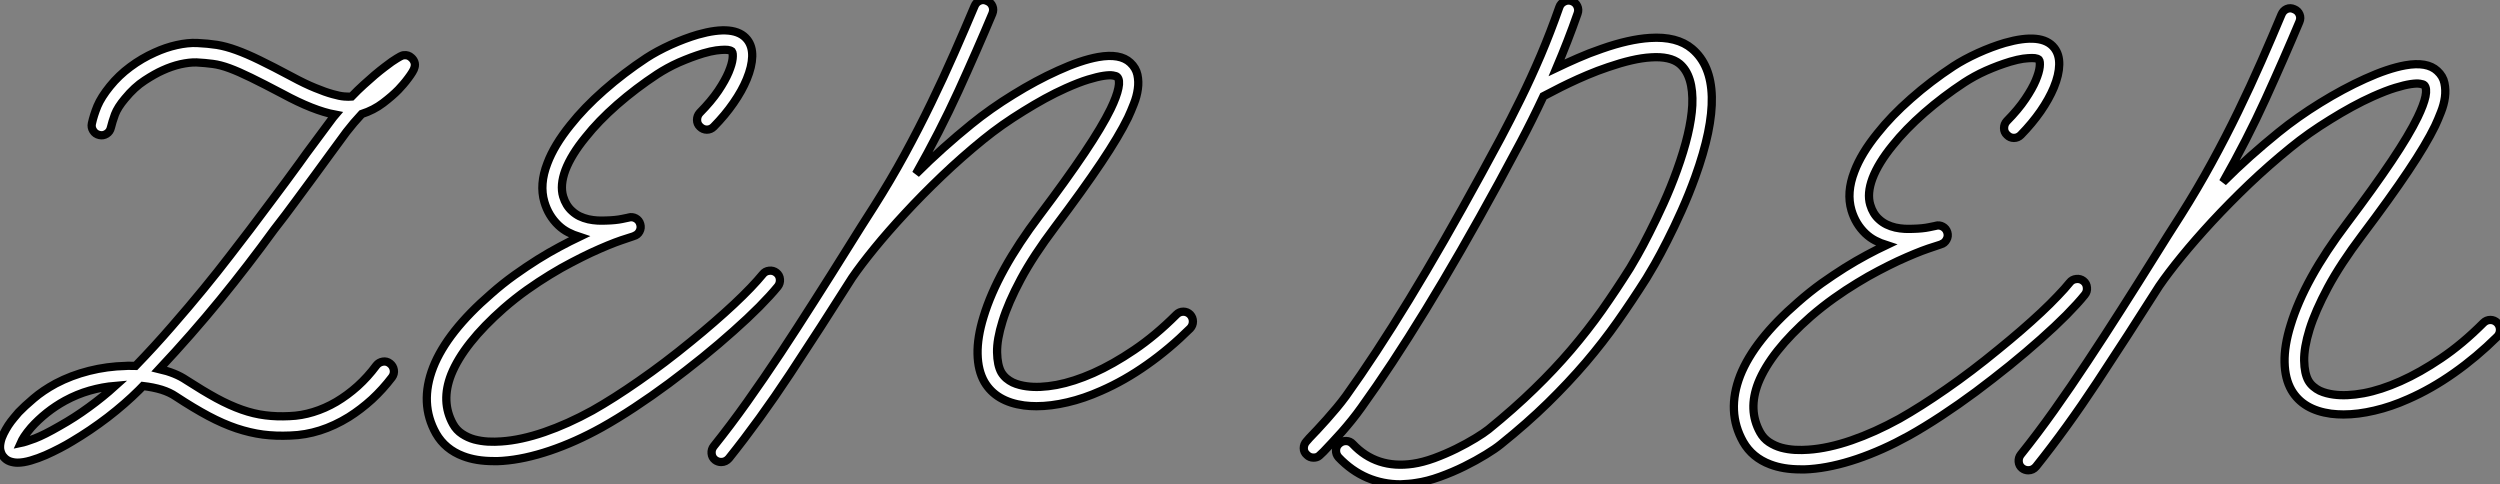 <?xml version="1.0" standalone="no"?>
<svg xmlns="http://www.w3.org/2000/svg" viewBox="-6.874 -2.232 302.306 58.569"><rect x="-6.874" y="-2.232" width="302.306" height="58.569" fill="#808080" stroke="none"/><path d="M43.94-37.16L43.94-37.16Q44.19-36.94 44.30-36.64Q44.41-36.34 44.32-36.01L44.32-36.01Q44.27-35.77 44.05-35.41Q43.83-35.05 43.54-34.67Q43.26-34.29 42.94-33.92Q42.63-33.55 42.38-33.30L42.38-33.30Q41.64-32.54 40.51-31.68Q39.38-30.82 37.93-30.35L37.93-30.35Q36.94-29.29 36.09-28.19L36.09-28.19Q35.03-26.74 34.10-25.48Q33.17-24.23 32.29-23.00L32.29-23.00Q31.09-21.38 29.93-19.80Q28.77-18.21 27.34-16.38L27.34-16.38Q24.20-12.06 20.81-7.90Q17.42-3.75 13.45 0.49L13.45 0.49Q14.41 0.71 15.23 1.04Q16.05 1.37 16.73 1.83L16.73 1.83Q18.76 3.14 20.37 4.02Q21.98 4.89 23.43 5.40Q24.88 5.91 26.26 6.08Q27.64 6.26 29.20 6.18L29.20 6.18Q30.63 6.13 32.06 5.69Q33.50 5.25 34.85 4.46Q36.20 3.66 37.43 2.56Q38.66 1.45 39.70 0.05L39.70 0.05Q40.00-0.33 40.48-0.41Q40.96-0.49 41.34-0.19L41.34-0.19Q41.73 0.11 41.81 0.59Q41.89 1.07 41.59 1.48L41.59 1.48Q40.47 2.95 39.16 4.16Q37.84 5.36 36.37 6.29L36.37 6.29Q32.92 8.42 29.31 8.53L29.31 8.53Q27.54 8.61 25.98 8.41Q24.42 8.20 22.79 7.66Q21.16 7.11 19.39 6.17Q17.61 5.22 15.45 3.80L15.45 3.80Q14.74 3.31 13.73 2.99Q12.71 2.68 11.48 2.54L11.48 2.54L10.99 3.04Q9.32 4.70 7.22 6.32Q5.11 7.93 2.90 9.24L2.90 9.24Q2.27 9.63 1.44 10.06Q0.60 10.50-0.30 10.90Q-1.20 11.29-2.09 11.55Q-2.98 11.81-3.69 11.81L-3.69 11.81Q-4.16 11.81-4.62 11.65Q-5.09 11.48-5.41 11.07L-5.41 11.07Q-5.61 10.86-5.74 10.42Q-5.88 9.98-5.74 9.32L-5.74 9.32Q-5.63 8.80-5.37 8.29Q-5.11 7.77-4.80 7.29Q-4.48 6.81-4.14 6.41Q-3.80 6.02-3.55 5.71L-3.55 5.71Q-2.87 5.00-1.75 4.05Q-0.63 3.09 0.93 2.24L0.93 2.24Q2.79 1.26 4.96 0.71Q7.14 0.16 9.41 0.11L9.41 0.11Q9.71 0.08 9.99 0.10Q10.28 0.11 10.58 0.11L10.58 0.11Q12.91-2.30 14.97-4.68Q17.04-7.05 18.80-9.20Q20.56-11.35 21.97-13.19Q23.38-15.04 24.42-16.38L24.42-16.38Q25.87-18.32 27.33-20.26Q28.79-22.20 30.38-24.39L30.38-24.39Q31.25-25.62 32.20-26.88Q33.14-28.14 34.21-29.59L34.21-29.59Q34.34-29.78 34.47-29.94Q34.59-30.11 34.73-30.27L34.73-30.27Q32.10-30.76 28.36-32.79L28.36-32.79Q26.03-34.02 24.53-34.75Q23.02-35.49 21.93-35.89Q20.84-36.29 19.93-36.41Q19.03-36.53 17.94-36.59L17.94-36.59Q17.09-36.61 16.01-36.37Q14.93-36.12 13.86-35.63L13.86-35.63Q12.93-35.22 11.69-34.41Q10.45-33.61 9.30-32.21L9.30-32.21Q8.42-31.17 8.09-30.30Q7.77-29.42 7.60-28.71L7.60-28.71Q7.49-28.22 7.08-27.96Q6.67-27.70 6.21-27.81L6.21-27.81Q5.71-27.92 5.46-28.33Q5.20-28.74 5.30-29.20L5.30-29.20Q5.52-30.21 5.97-31.31Q6.43-32.40 7.49-33.71L7.49-33.71Q8.56-35.03 9.94-36.05Q11.32-37.08 12.91-37.79L12.91-37.79Q14.22-38.39 15.56-38.69Q16.90-38.99 18.02-38.94L18.02-38.94Q19.33-38.88 20.43-38.71Q21.52-38.53 22.76-38.08Q24.01-37.63 25.59-36.86Q27.18-36.09 29.48-34.86L29.48-34.86Q31.09-33.99 32.31-33.50Q33.52-33.00 34.40-32.76Q35.27-32.51 35.83-32.47Q36.39-32.43 36.70-32.46L36.70-32.46Q37.46-33.25 38.17-33.89Q38.88-34.54 39.48-35.05L39.48-35.05Q40.17-35.63 40.70-36.03Q41.23-36.42 41.56-36.67L41.56-36.67Q41.92-36.91 42.16-37.06Q42.41-37.21 42.57-37.30Q42.74-37.38 42.83-37.42Q42.93-37.46 43.04-37.46L43.04-37.46Q43.56-37.52 43.94-37.16ZM1.39 7.38L1.39 7.38Q3.20 6.37 4.92 5.11Q6.64 3.86 8.12 2.52L8.12 2.52Q6.59 2.65 5.04 3.09Q3.50 3.53 2.05 4.32L2.05 4.32Q0.90 4.95-0.15 5.78Q-1.20 6.62-2.05 7.57L-2.05 7.57Q-2.57 8.18-2.87 8.64Q-3.17 9.11-3.31 9.43L-3.31 9.43Q-2.76 9.32-1.61 8.89Q-0.46 8.45 1.39 7.38ZM88.07-11.16L88.07-11.16Q88.46-10.86 88.50-10.36Q88.54-9.87 88.24-9.49L88.24-9.49Q87.39-8.45 86.01-7.05Q84.63-5.66 82.89-4.12Q81.16-2.57 79.15-0.94Q77.14 0.68 75.06 2.23Q72.98 3.77 70.90 5.14Q68.82 6.51 66.96 7.55L66.96 7.55Q63.77 9.32 60.69 10.36Q57.61 11.40 54.99 11.59L54.99 11.59Q54.69 11.62 54.43 11.62Q54.17 11.62 53.87 11.62L53.87 11.62Q51.76 11.62 50.20 11.02L50.20 11.02Q48.02 10.20 46.92 8.29L46.92 8.29Q44.87 4.65 46.57 0.27L46.57 0.27Q48.26-4.02 53.57-8.61L53.57-8.61Q54.96-9.84 56.40-10.87Q57.83-11.89 59.21-12.76Q60.59-13.62 61.87-14.30Q63.14-14.98 64.23-15.50L64.23-15.50Q63.55-15.72 62.90-16.05Q62.26-16.38 61.71-16.90L61.71-16.90Q60.51-18.05 60.02-19.71L60.02-19.71Q59.39-21.85 60.38-24.39L60.38-24.39Q61.20-26.58 63.16-29.01L63.16-29.01Q64.83-31.12 67.22-33.22Q69.62-35.33 72.35-37.13L72.35-37.13Q73.61-37.95 75.29-38.72Q76.97-39.48 78.56-39.95L78.56-39.95Q83.07-41.23 84.55-39.35L84.55-39.35Q85.18-38.55 85.15-37.32Q85.12-36.09 84.49-34.56L84.49-34.56Q83.92-33.17 82.89-31.69Q81.87-30.21 80.50-28.82L80.50-28.82Q80.14-28.46 79.67-28.46Q79.19-28.46 78.83-28.82L78.83-28.82Q78.48-29.15 78.48-29.64Q78.48-30.13 78.80-30.49L78.80-30.49Q80.20-31.91 81.05-33.17Q81.89-34.43 82.30-35.41Q82.71-36.39 82.78-37.05Q82.85-37.71 82.69-37.93L82.69-37.93Q82.63-37.98 82.44-38.05Q82.25-38.12 81.84-38.12Q81.43-38.12 80.79-38.04Q80.14-37.95 79.21-37.68L79.21-37.68Q78.50-37.46 77.77-37.19Q77.03-36.91 76.29-36.59Q75.55-36.26 74.88-35.89Q74.21-35.52 73.66-35.16L73.66-35.16Q71.09-33.47 68.82-31.49Q66.55-29.50 65.00-27.54L65.00-27.54Q63.27-25.43 62.56-23.57L62.56-23.57Q61.88-21.74 62.29-20.37L62.29-20.37Q62.62-19.28 63.36-18.62L63.36-18.62Q63.77-18.24 64.27-17.99Q64.78-17.75 65.34-17.62Q65.90-17.50 66.45-17.47Q66.99-17.45 67.48-17.47L67.48-17.47Q68.63-17.50 69.40-17.66Q70.16-17.83 70.19-17.83L70.19-17.83Q70.66-17.96 71.07-17.73Q71.48-17.50 71.61-17.04L71.61-17.04Q71.75-16.57 71.52-16.15Q71.29-15.72 70.82-15.59L70.82-15.59Q70.79-15.59 69.34-15.09Q67.89-14.60 65.63-13.56L65.63-13.56Q64.59-13.07 63.33-12.41Q62.07-11.76 60.70-10.92Q59.34-10.09 57.91-9.08Q56.49-8.07 55.10-6.86L55.10-6.86Q50.26-2.60 48.75 1.15L48.75 1.15Q47.47 4.43 48.97 7.14L48.97 7.14Q49.38 7.88 50.07 8.33Q50.75 8.78 51.54 9.00Q52.34 9.21 53.20 9.26Q54.06 9.30 54.82 9.24L54.82 9.24Q57.20 9.08 60.02 8.11Q62.84 7.14 65.82 5.50L65.82 5.50Q68.39 4.05 71.46 1.91Q74.54-0.22 77.77-2.87L77.77-2.87Q79.19-4.02 80.51-5.17Q81.84-6.32 82.96-7.37Q84.08-8.42 84.96-9.34Q85.83-10.25 86.41-10.96L86.41-10.96Q86.71-11.35 87.20-11.40Q87.69-11.46 88.07-11.16ZM138.11-6.10L138.11-6.10Q138.44-5.74 138.44-5.26Q138.44-4.79 138.11-4.43L138.11-4.43Q135.60-1.94 132.88-0.03Q130.16 1.89 127.34 3.12L127.34 3.12Q125.26 4.05 123.27 4.51Q121.27 4.98 119.52 4.98L119.52 4.98Q118.75 4.98 118.02 4.89L118.02 4.89Q114.63 4.43 113.23 2.05L113.23 2.05Q112.44 0.66 112.40-1.34Q112.36-3.34 113.12-5.82L113.12-5.82Q114.79-11.35 119.90-18.10L119.90-18.10Q123.21-22.50 125.33-25.66Q127.45-28.82 128.49-30.95L128.49-30.95Q129.23-32.48 129.43-33.48Q129.64-34.48 129.28-34.84L129.28-34.84Q129.17-34.95 128.78-35.01Q128.38-35.08 127.64-34.97Q126.90-34.86 125.78-34.52Q124.66-34.18 123.07-33.47L123.07-33.47Q121.84-32.92 120.54-32.21Q119.25-31.50 117.95-30.69Q116.65-29.89 115.42-29.03Q114.19-28.16 113.12-27.29L113.12-27.29Q110.52-25.18 108.12-22.89Q105.71-20.59 103.65-18.36Q101.58-16.13 99.94-14.12Q98.30-12.11 97.23-10.55L97.23-10.55Q93.41-4.51 89.73 1.07Q86.05 6.64 82.33 11.29L82.33 11.29Q81.95 11.73 81.40 11.73L81.40 11.73Q80.99 11.73 80.66 11.48L80.66 11.48Q80.28 11.18 80.24 10.69Q80.20 10.20 80.50 9.82L80.50 9.82Q82.52 7.30 84.53 4.47Q86.54 1.64 88.57-1.42Q90.59-4.48 92.65-7.72Q94.72-10.96 96.82-14.33L96.82-14.33Q97.56-15.50 98.31-16.71Q99.07-17.91 99.86-19.14L99.86-19.14Q101.86-22.29 103.58-25.44Q105.30-28.60 106.79-31.68Q108.28-34.75 109.58-37.71Q110.88-40.66 112.03-43.39L112.03-43.39Q112.22-43.86 112.66-44.05Q113.09-44.24 113.56-44.02L113.56-44.02Q114.02-43.83 114.20-43.39Q114.38-42.96 114.19-42.49L114.19-42.49Q112.33-38.06 110.09-33.14Q107.84-28.22 104.95-23.11L104.95-23.11Q106.59-24.75 108.27-26.25Q109.95-27.75 111.64-29.12L111.64-29.12Q113.97-31.01 116.72-32.70Q119.46-34.40 122.12-35.60L122.12-35.60Q124.88-36.86 126.98-37.24L126.98-37.24Q129.64-37.71 130.87-36.56L130.87-36.56Q131.55-35.93 131.73-35.10Q131.91-34.26 131.78-33.37Q131.66-32.48 131.30-31.58Q130.95-30.68 130.59-29.91L130.59-29.91Q129.50-27.67 127.34-24.45Q125.18-21.22 121.76-16.68L121.76-16.68Q119.16-13.23 117.63-10.38Q116.10-7.52 115.42-5.30Q114.73-3.09 114.76-1.53Q114.79 0.03 115.28 0.90L115.28 0.90Q115.53 1.31 115.88 1.61Q116.24 1.91 116.65 2.11Q117.06 2.30 117.50 2.41Q117.93 2.52 118.32 2.57L118.32 2.57Q119.88 2.79 121.95 2.41Q124.03 2.02 126.40 0.97Q128.76-0.08 131.33-1.82Q133.90-3.55 136.45-6.10L136.45-6.10Q136.80-6.45 137.28-6.45Q137.76-6.45 138.11-6.10Z" fill="white" stroke="black" transform="translate(0 0) scale(1 1) translate(-1.064 41.906)"/><path d="M40.06-39.24L40.06-39.24Q44.65-35.38 40.44-23.73L40.44-23.73Q39.68-21.63 38.79-19.65Q37.90-17.66 37.06-16.02Q36.23-14.38 35.55-13.19Q34.86-12.00 34.54-11.48L34.54-11.48Q32.81-8.75 31.05-6.25Q29.29-3.75 27.21-1.31Q25.13 1.12 22.63 3.57Q20.13 6.02 16.93 8.59L16.93 8.59Q16.30 9.11 15.12 9.83Q13.95 10.55 12.54 11.25Q11.13 11.95 9.58 12.51Q8.04 13.07 6.67 13.26L6.67 13.26Q6.21 13.34 5.74 13.37Q5.28 13.40 4.81 13.43L4.81 13.43Q2.68 13.43 0.79 12.63L0.79 12.63Q-1.12 11.81-2.68 10.17L-2.68 10.17Q-3.01 9.79-2.99 9.31Q-2.98 8.83-2.60 8.50L-2.60 8.50Q-2.24 8.18-1.76 8.19Q-1.29 8.20-0.96 8.56L-0.96 8.56Q1.89 11.59 6.32 10.94L6.32 10.94Q7.49 10.77 8.87 10.27Q10.25 9.76 11.53 9.13Q12.80 8.50 13.85 7.86Q14.90 7.22 15.45 6.78L15.45 6.78Q18.54 4.27 20.97 1.90Q23.41-0.46 25.43-2.83Q27.45-5.20 29.18-7.64Q30.90-10.09 32.57-12.74L32.57-12.74Q32.81-13.15 33.46-14.27Q34.10-15.39 34.90-16.98Q35.71-18.57 36.60-20.52Q37.49-22.48 38.23-24.53L38.23-24.53Q39.92-29.20 40.09-32.40L40.09-32.40Q40.25-36.01 38.55-37.43L38.55-37.43Q37.41-38.36 35.08-38.20L35.08-38.20Q34.02-38.14 32.72-37.84Q31.42-37.54 29.91-37.02L29.91-37.02Q28.63-36.59 27.43-36.08Q26.22-35.57 25.20-35.08Q24.17-34.59 23.38-34.17Q22.59-33.74 22.09-33.50L22.09-33.50Q20.70-30.54 19.33-27.96Q17.96-25.38 16.71-23.08L16.71-23.08Q11.98-14.41 7.83-7.64Q3.69-0.88 0.08 4.13L0.08 4.13Q-0.46 4.89-1.08 5.66Q-1.70 6.43-2.31 7.12Q-2.93 7.82-3.50 8.42Q-4.07 9.02-4.51 9.49L-4.51 9.49Q-4.76 9.73-5.02 9.97Q-5.28 10.20-5.71 10.20L-5.71 10.20Q-6.18 10.20-6.51 9.87L-6.51 9.87Q-6.89 9.54-6.89 9.06Q-6.89 8.59-6.56 8.23L-6.56 8.23Q-6.48 8.15-6.40 8.05Q-6.32 7.96-6.23 7.85L-6.23 7.85Q-5.80 7.41-5.25 6.82Q-4.70 6.23-4.12 5.58Q-3.53 4.92-2.93 4.20Q-2.32 3.47-1.80 2.76L-1.80 2.76Q1.75-2.19 5.84-8.89Q9.93-15.59 14.63-24.20L14.63-24.20Q15.72-26.20 16.93-28.45Q18.13-30.71 19.36-33.21Q20.59-35.71 21.77-38.47Q22.94-41.23 24.01-44.27L24.01-44.27Q24.17-44.73 24.61-44.95Q25.05-45.17 25.51-45.01L25.51-45.01Q25.98-44.84 26.18-44.41Q26.39-43.97 26.22-43.50L26.22-43.50Q25.62-41.78 24.98-40.14Q24.34-38.50 23.68-36.94L23.68-36.94Q24.83-37.49 26.22-38.10Q27.62-38.72 29.15-39.24L29.15-39.24Q32.43-40.39 34.95-40.55L34.95-40.55Q38.25-40.77 40.06-39.24ZM87.39-11.16L87.39-11.16Q87.77-10.86 87.81-10.36Q87.86-9.87 87.55-9.49L87.55-9.49Q86.71-8.45 85.33-7.05Q83.95-5.66 82.21-4.12Q80.47-2.57 78.46-0.94Q76.45 0.68 74.38 2.23Q72.30 3.77 70.22 5.14Q68.14 6.51 66.28 7.55L66.28 7.55Q63.08 9.32 60.01 10.36Q56.93 11.40 54.30 11.59L54.30 11.59Q54.00 11.62 53.74 11.62Q53.48 11.62 53.18 11.62L53.18 11.62Q51.08 11.62 49.52 11.02L49.52 11.02Q47.33 10.20 46.24 8.29L46.24 8.29Q44.19 4.65 45.88 0.27L45.88 0.27Q47.58-4.02 52.88-8.61L52.88-8.61Q54.28-9.84 55.71-10.87Q57.15-11.89 58.53-12.76Q59.91-13.62 61.18-14.30Q62.45-14.98 63.55-15.50L63.55-15.50Q62.86-15.72 62.22-16.05Q61.58-16.38 61.03-16.90L61.03-16.90Q59.83-18.05 59.34-19.71L59.34-19.71Q58.71-21.85 59.69-24.39L59.69-24.39Q60.51-26.58 62.48-29.01L62.48-29.01Q64.15-31.12 66.54-33.22Q68.93-35.33 71.67-37.13L71.67-37.13Q72.93-37.95 74.61-38.72Q76.29-39.48 77.88-39.95L77.88-39.95Q82.39-41.23 83.86-39.35L83.86-39.35Q84.49-38.55 84.46-37.32Q84.44-36.09 83.81-34.56L83.81-34.56Q83.23-33.17 82.21-31.69Q81.18-30.21 79.82-28.82L79.82-28.82Q79.46-28.46 78.98-28.46Q78.50-28.46 78.15-28.82L78.15-28.82Q77.79-29.15 77.79-29.64Q77.79-30.13 78.12-30.49L78.12-30.49Q79.52-31.91 80.36-33.17Q81.21-34.43 81.62-35.41Q82.03-36.39 82.10-37.05Q82.17-37.71 82.00-37.93L82.00-37.93Q81.95-37.98 81.76-38.05Q81.57-38.12 81.16-38.12Q80.75-38.12 80.10-38.04Q79.46-37.95 78.53-37.68L78.53-37.68Q77.82-37.46 77.08-37.19Q76.34-36.91 75.61-36.59Q74.87-36.26 74.20-35.89Q73.53-35.52 72.98-35.16L72.98-35.16Q70.41-33.47 68.14-31.49Q65.87-29.50 64.31-27.54L64.31-27.54Q62.59-25.43 61.88-23.57L61.88-23.57Q61.20-21.74 61.61-20.37L61.61-20.37Q61.93-19.28 62.67-18.62L62.67-18.62Q63.08-18.24 63.59-17.99Q64.09-17.75 64.65-17.62Q65.21-17.50 65.76-17.47Q66.31-17.45 66.80-17.47L66.80-17.47Q67.95-17.50 68.71-17.66Q69.48-17.83 69.51-17.83L69.51-17.83Q69.97-17.96 70.38-17.73Q70.79-17.50 70.93-17.04L70.93-17.04Q71.07-16.57 70.83-16.15Q70.60-15.72 70.14-15.59L70.14-15.59Q70.11-15.59 68.66-15.09Q67.21-14.60 64.94-13.56L64.94-13.56Q63.90-13.07 62.64-12.41Q61.39-11.76 60.02-10.92Q58.65-10.09 57.23-9.08Q55.81-8.07 54.41-6.86L54.41-6.86Q49.57-2.60 48.07 1.15L48.07 1.15Q46.79 4.43 48.29 7.14L48.29 7.14Q48.70 7.88 49.38 8.33Q50.07 8.78 50.86 9.00Q51.65 9.21 52.51 9.26Q53.38 9.30 54.14 9.24L54.14 9.24Q56.52 9.08 59.34 8.11Q62.15 7.14 65.13 5.50L65.13 5.50Q67.70 4.05 70.78 1.91Q73.86-0.22 77.08-2.87L77.08-2.87Q78.50-4.02 79.83-5.17Q81.16-6.32 82.28-7.37Q83.40-8.42 84.27-9.34Q85.15-10.25 85.72-10.96L85.72-10.96Q86.02-11.35 86.52-11.40Q87.01-11.46 87.39-11.16ZM137.43-6.10L137.43-6.10Q137.76-5.74 137.76-5.26Q137.76-4.79 137.43-4.43L137.43-4.43Q134.91-1.94 132.19-0.03Q129.47 1.89 126.66 3.12L126.66 3.12Q124.58 4.05 122.58 4.51Q120.59 4.98 118.84 4.98L118.84 4.98Q118.07 4.98 117.33 4.89L117.33 4.89Q113.94 4.43 112.55 2.05L112.55 2.05Q111.75 0.66 111.71-1.34Q111.67-3.34 112.44-5.82L112.44-5.82Q114.11-11.35 119.22-18.10L119.22-18.10Q122.53-22.50 124.65-25.66Q126.77-28.82 127.80-30.95L127.80-30.95Q128.54-32.48 128.75-33.48Q128.95-34.48 128.60-34.84L128.60-34.84Q128.49-34.95 128.09-35.01Q127.70-35.08 126.96-34.97Q126.22-34.86 125.10-34.52Q123.98-34.18 122.39-33.47L122.39-33.47Q121.16-32.92 119.86-32.21Q118.56-31.50 117.26-30.69Q115.96-29.89 114.73-29.03Q113.50-28.16 112.44-27.29L112.44-27.29Q109.84-25.18 107.43-22.89Q105.03-20.59 102.96-18.36Q100.90-16.13 99.26-14.12Q97.62-12.11 96.55-10.55L96.55-10.55Q92.72-4.51 89.04 1.07Q85.37 6.64 81.65 11.29L81.65 11.29Q81.27 11.73 80.72 11.73L80.72 11.73Q80.31 11.73 79.98 11.48L79.98 11.48Q79.60 11.18 79.56 10.69Q79.52 10.20 79.82 9.82L79.82 9.82Q81.84 7.30 83.85 4.47Q85.86 1.64 87.88-1.42Q89.91-4.48 91.97-7.72Q94.04-10.96 96.14-14.33L96.14-14.33Q96.88-15.50 97.63-16.71Q98.38-17.91 99.18-19.14L99.18-19.14Q101.17-22.29 102.89-25.44Q104.62-28.60 106.11-31.68Q107.60-34.75 108.90-37.71Q110.20-40.66 111.34-43.39L111.34-43.39Q111.54-43.86 111.97-44.05Q112.41-44.24 112.88-44.02L112.88-44.02Q113.34-43.83 113.52-43.39Q113.70-42.96 113.50-42.49L113.50-42.49Q111.64-38.06 109.40-33.14Q107.16-28.22 104.26-23.11L104.26-23.11Q105.90-24.75 107.58-26.25Q109.27-27.75 110.96-29.12L110.96-29.12Q113.29-31.01 116.03-32.70Q118.78-34.40 121.43-35.60L121.43-35.60Q124.20-36.86 126.30-37.24L126.30-37.24Q128.95-37.71 130.18-36.56L130.18-36.56Q130.87-35.93 131.04-35.10Q131.22-34.26 131.10-33.37Q130.98-32.48 130.62-31.58Q130.27-30.68 129.91-29.91L129.91-29.91Q128.82-27.67 126.66-24.45Q124.50-21.22 121.08-16.68L121.08-16.68Q118.48-13.23 116.95-10.38Q115.42-7.52 114.73-5.30Q114.05-3.09 114.08-1.53Q114.11 0.03 114.60 0.90L114.60 0.90Q114.84 1.31 115.20 1.61Q115.55 1.91 115.96 2.11Q116.38 2.30 116.81 2.41Q117.25 2.52 117.63 2.57L117.63 2.57Q119.19 2.79 121.27 2.41Q123.35 2.02 125.71 0.97Q128.08-0.08 130.65-1.82Q133.22-3.55 135.76-6.10L135.76-6.10Q136.12-6.45 136.60-6.45Q137.07-6.45 137.43-6.10Z" fill="white" stroke="black" transform="translate(158.672 0) scale(1 1) translate(-1 42.906)"/></svg>